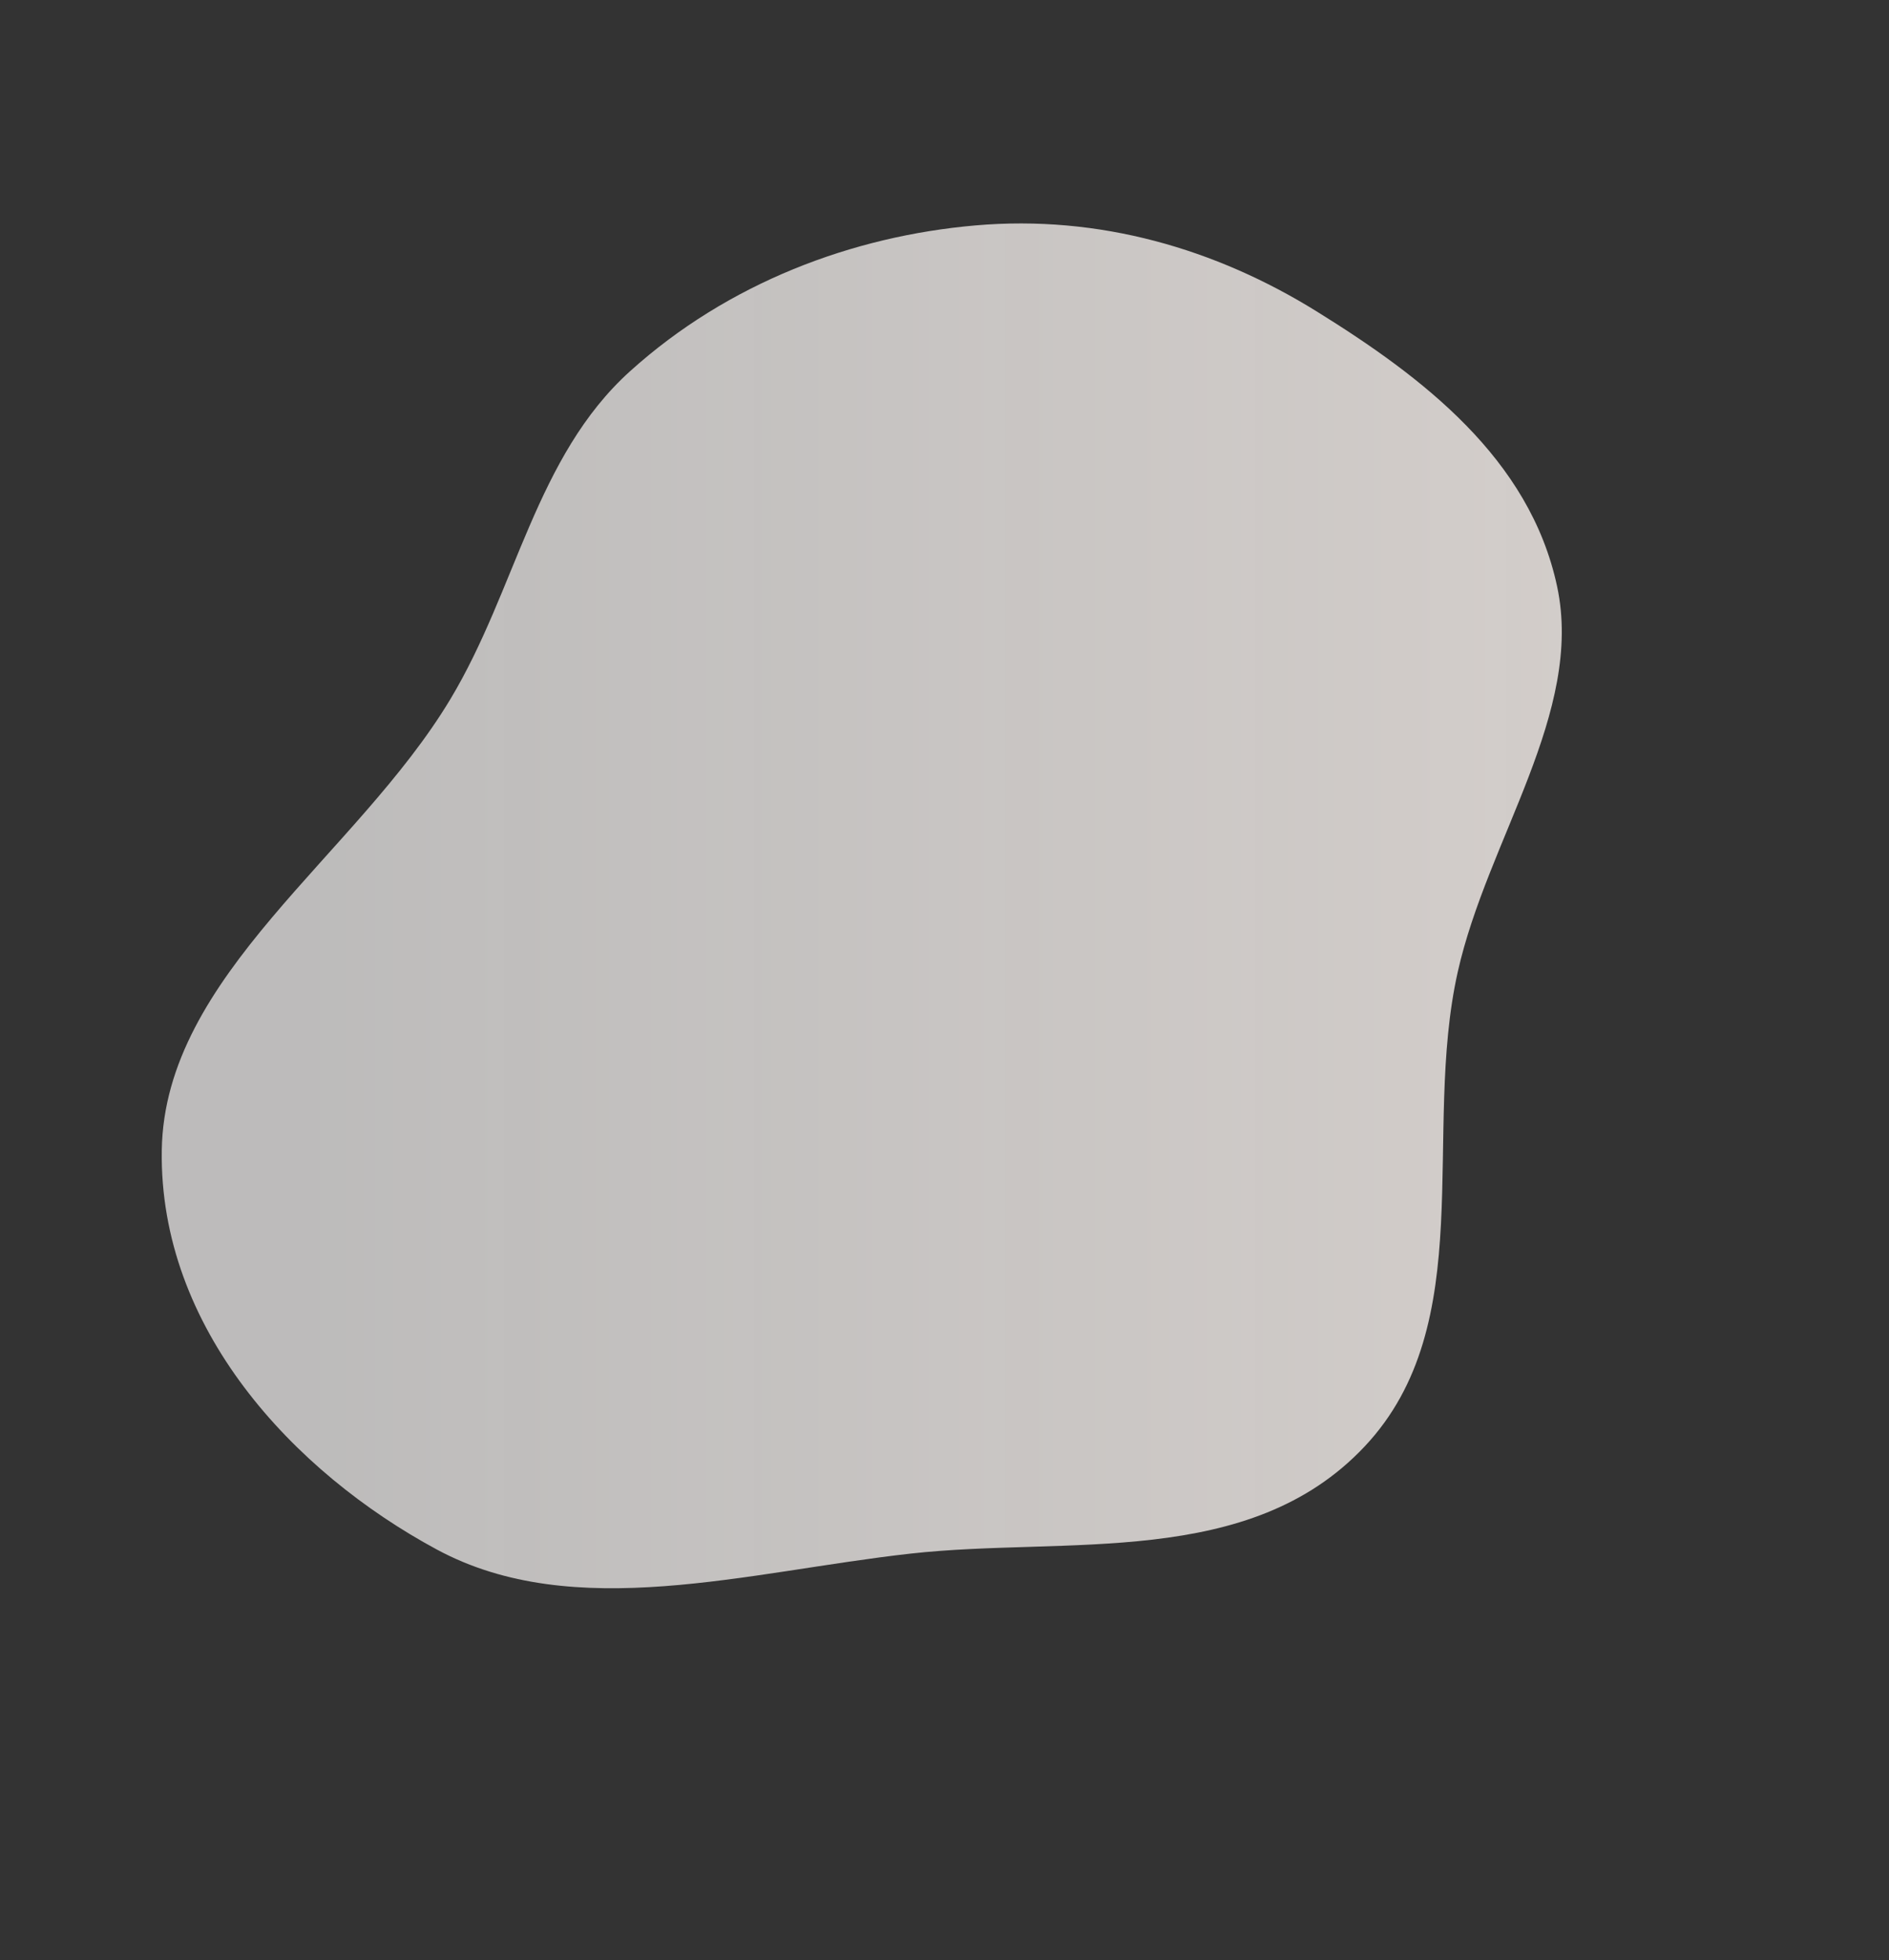 <?xml version="1.0" encoding="UTF-8"?> <svg xmlns="http://www.w3.org/2000/svg" width="1075" height="1115" viewBox="0 0 1075 1115" fill="none"><rect x="0" y="0" width="1075" height="1115" fill="#333333" stroke="none"/> <path fill-rule="evenodd" clip-rule="evenodd" d="M749.251 177.127C809.276 214.362 870.547 260.719 886.124 333.605C901.438 405.26 846.43 477.655 829.572 552.955C808.985 644.913 842.377 752.936 776.596 822.853C710.833 892.752 607.066 873.925 518.308 883.793C425.441 894.119 326.92 923.655 248.714 881.546C166.632 837.349 90.487 755.361 92.065 654.285C93.62 554.718 202.662 486.922 256.268 397.786C293.78 335.411 304.815 259.663 358.539 211.195C414.398 160.801 485.227 134.323 555.049 128.235C625.611 122.083 691.941 141.577 749.251 177.127Z" fill="url(#paint0_linear)"></path> <defs> <linearGradient id="paint0_linear" x1="899.713" y1="497.103" x2="172.713" y2="497.103" gradientUnits="userSpaceOnUse"> <stop stop-color="#FBF4F0" stop-opacity="0.8"></stop> <stop offset="1" stop-color="#F8F6F5" stop-opacity="0.7"></stop> </linearGradient> </defs> </svg> 